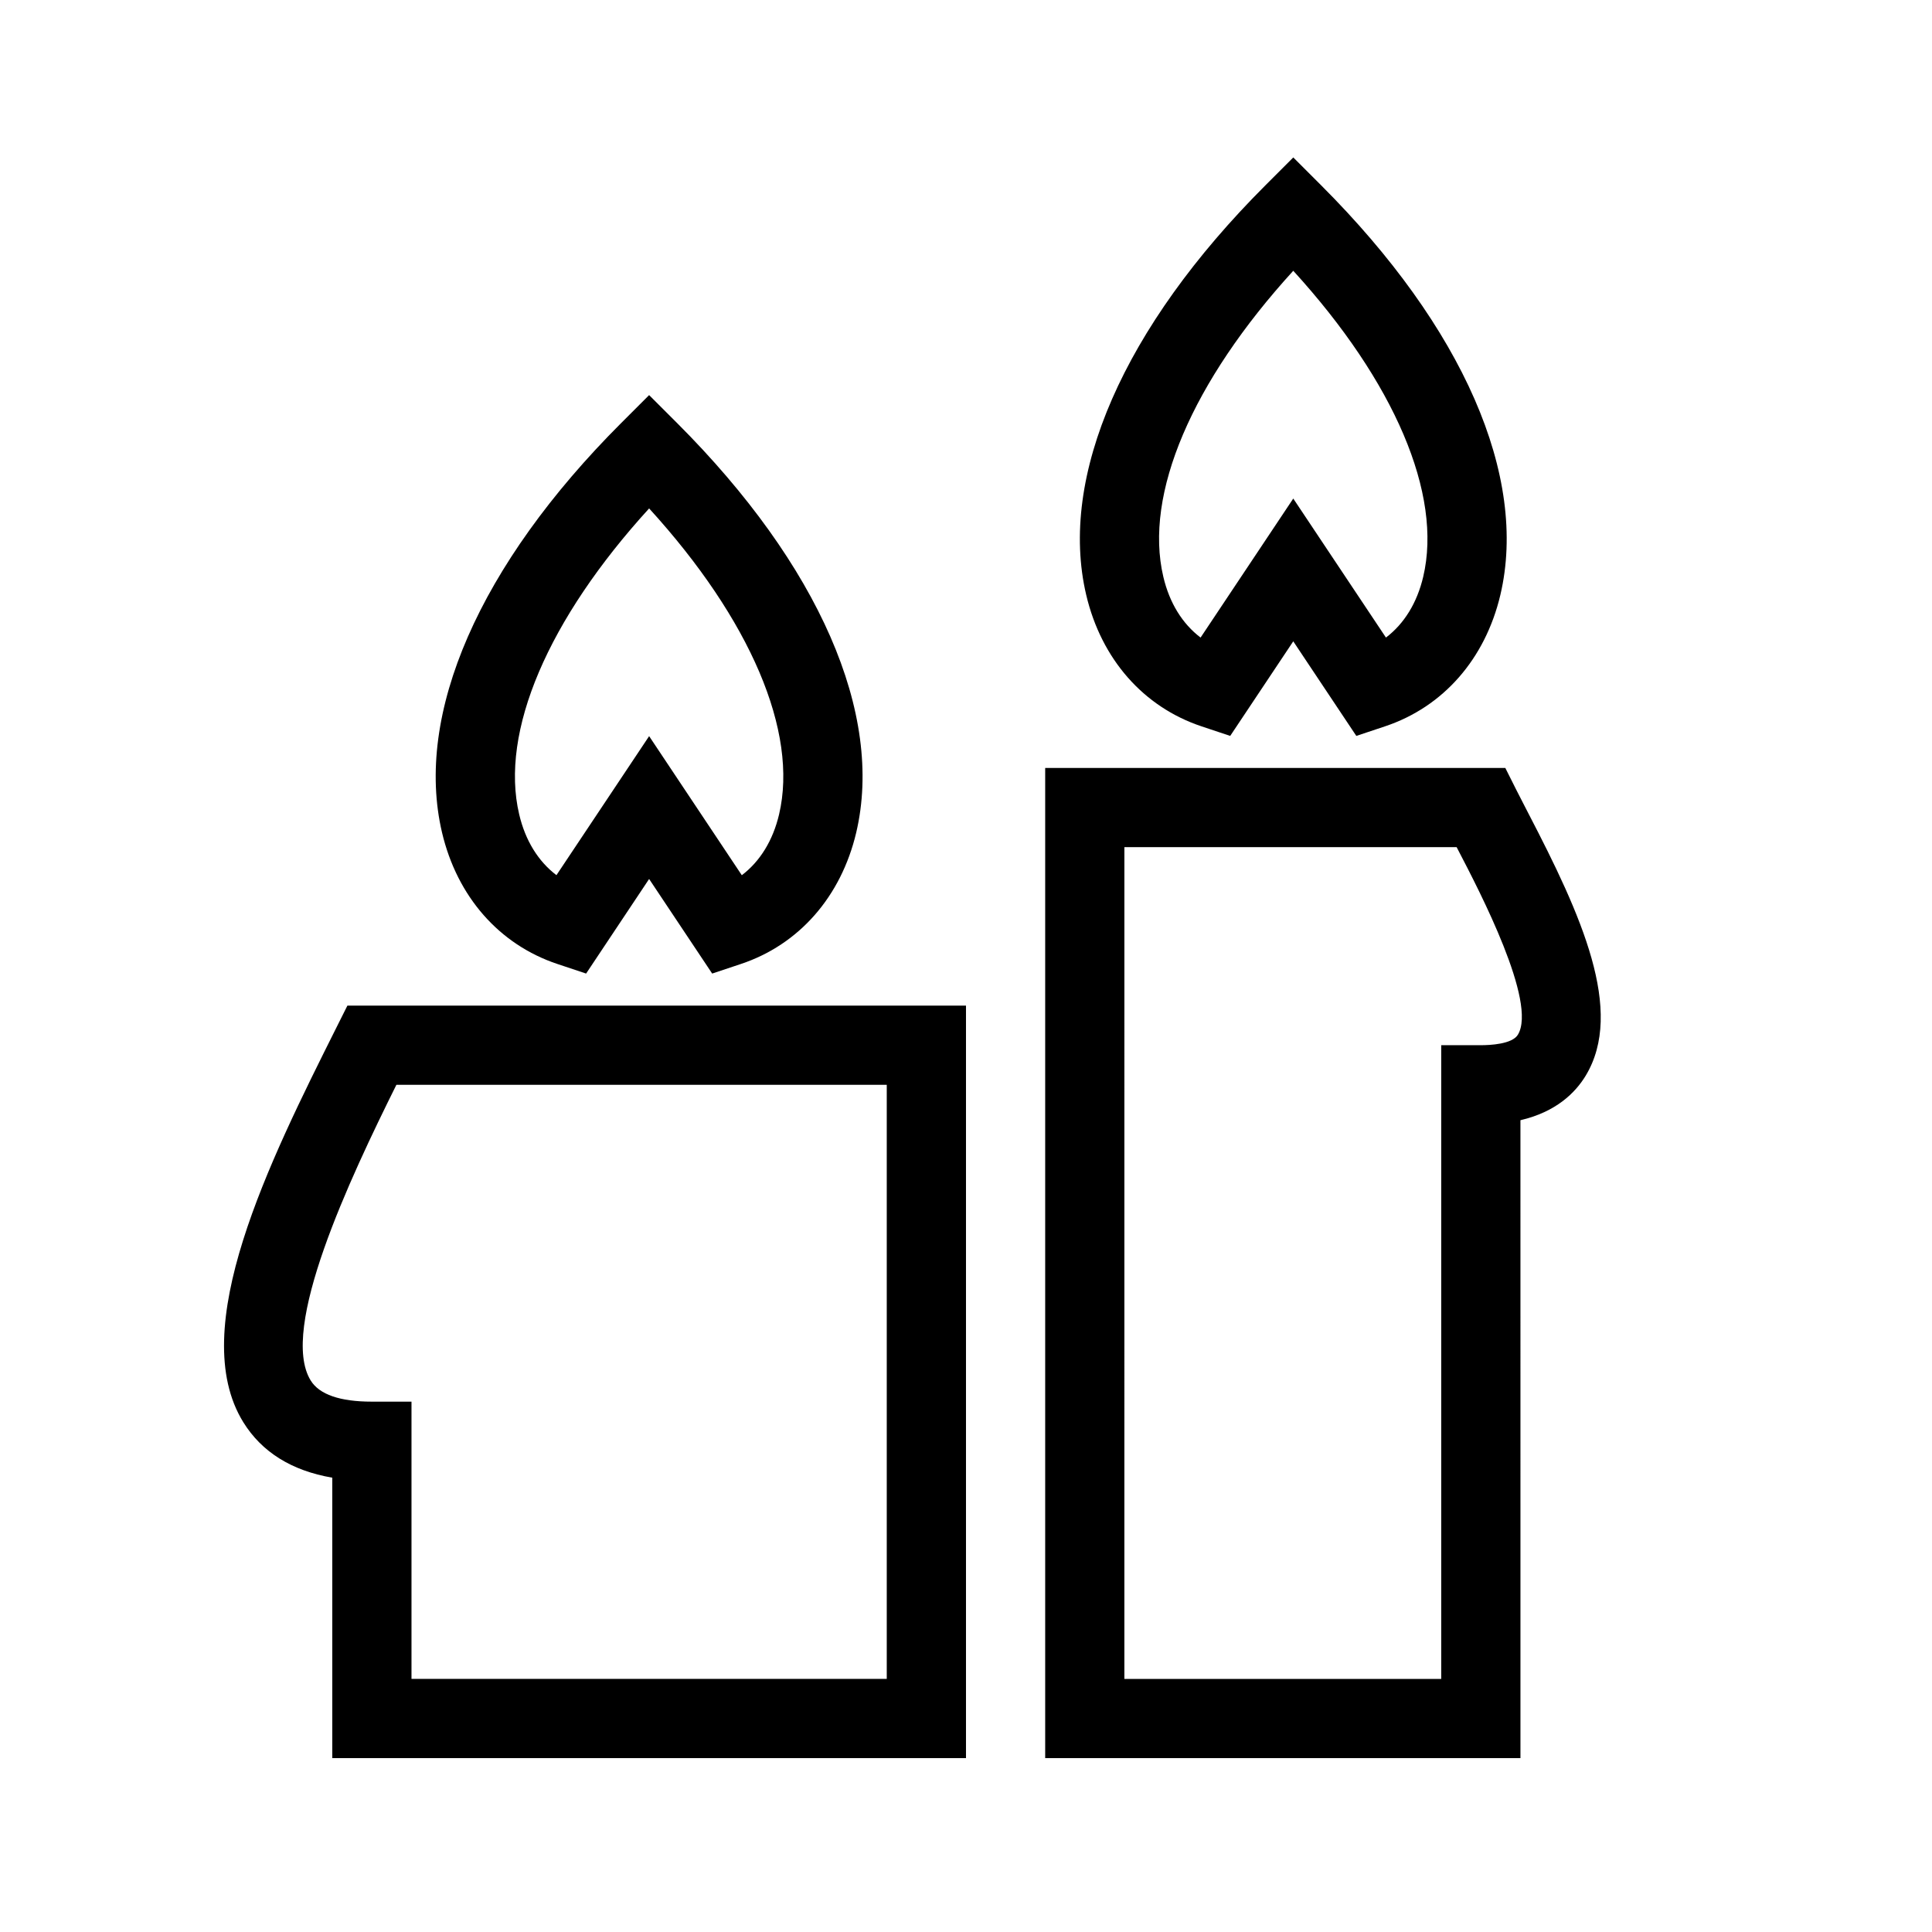 <?xml version="1.0" encoding="UTF-8"?>
<!-- Uploaded to: ICON Repo, www.iconrepo.com, Generator: ICON Repo Mixer Tools -->
<svg fill="#000000" width="800px" height="800px" version="1.1" viewBox="144 144 512 512" xmlns="http://www.w3.org/2000/svg">
 <path d="m233.16 416.3c-17.801 35.602-39.949 79.895-24.688 104.59 4.914 7.934 12.816 12.855 23.586 14.711v74.312h167.94v-199.42h-163.93zm145.84 15.188v157.44l-125.95-0.004v-73.473h-10.496c-8.461 0-13.918-1.891-16.215-5.606-8.43-13.633 10.254-53.285 22.711-78.359zm-87.285-32.023 7.609 2.539 16.699-25.066 16.711 25.066 7.609-2.539c15.406-5.133 26.543-17.832 30.562-34.816 7.41-31.395-9.887-70.953-47.453-108.52l-7.43-7.422-7.422 7.422c-37.566 37.566-54.863 77.125-47.453 108.52 4.012 16.98 15.148 29.672 30.566 34.816zm24.309-120.73c26.809 29.391 39.602 59.219 34.438 81.094-1.637 6.938-5.059 12.457-9.875 16.113l-24.562-36.855-24.562 36.84c-4.816-3.652-8.25-9.172-9.875-16.113-5.164-21.871 7.629-51.691 34.438-81.078zm233.04 80.871c-1.195-2.309-2.297-4.43-3.234-6.297l-2.906-5.793h-121.94v262.4h125.95l-0.004-169.05c9.477-2.203 14.559-7.305 17.266-11.754 10.445-17.215-1.195-42.699-15.133-69.508zm-2.812 58.609c-1.512 2.5-7.371 2.773-9.816 2.773h-10.496v167.94h-83.969l0.004-220.42h88.051c0.137 0.262 0.273 0.523 0.41 0.789 5.75 11.039 21 40.375 15.816 48.918zm-83.844-81.73 7.609 2.539 16.711-25.066 16.711 25.066 7.609-2.539c15.406-5.133 26.543-17.832 30.562-34.816 7.41-31.395-9.887-70.953-47.453-108.52l-7.422-7.422-7.422 7.422c-37.566 37.566-54.863 77.125-47.453 108.52 4.004 16.98 15.141 29.672 30.547 34.816zm24.32-120.73c26.809 29.391 39.602 59.219 34.438 81.094-1.637 6.938-5.059 12.457-9.875 16.113l-24.562-36.84-24.562 36.84c-4.816-3.652-8.25-9.172-9.875-16.113-5.176-21.887 7.621-51.703 34.438-81.094z"/>
</svg>